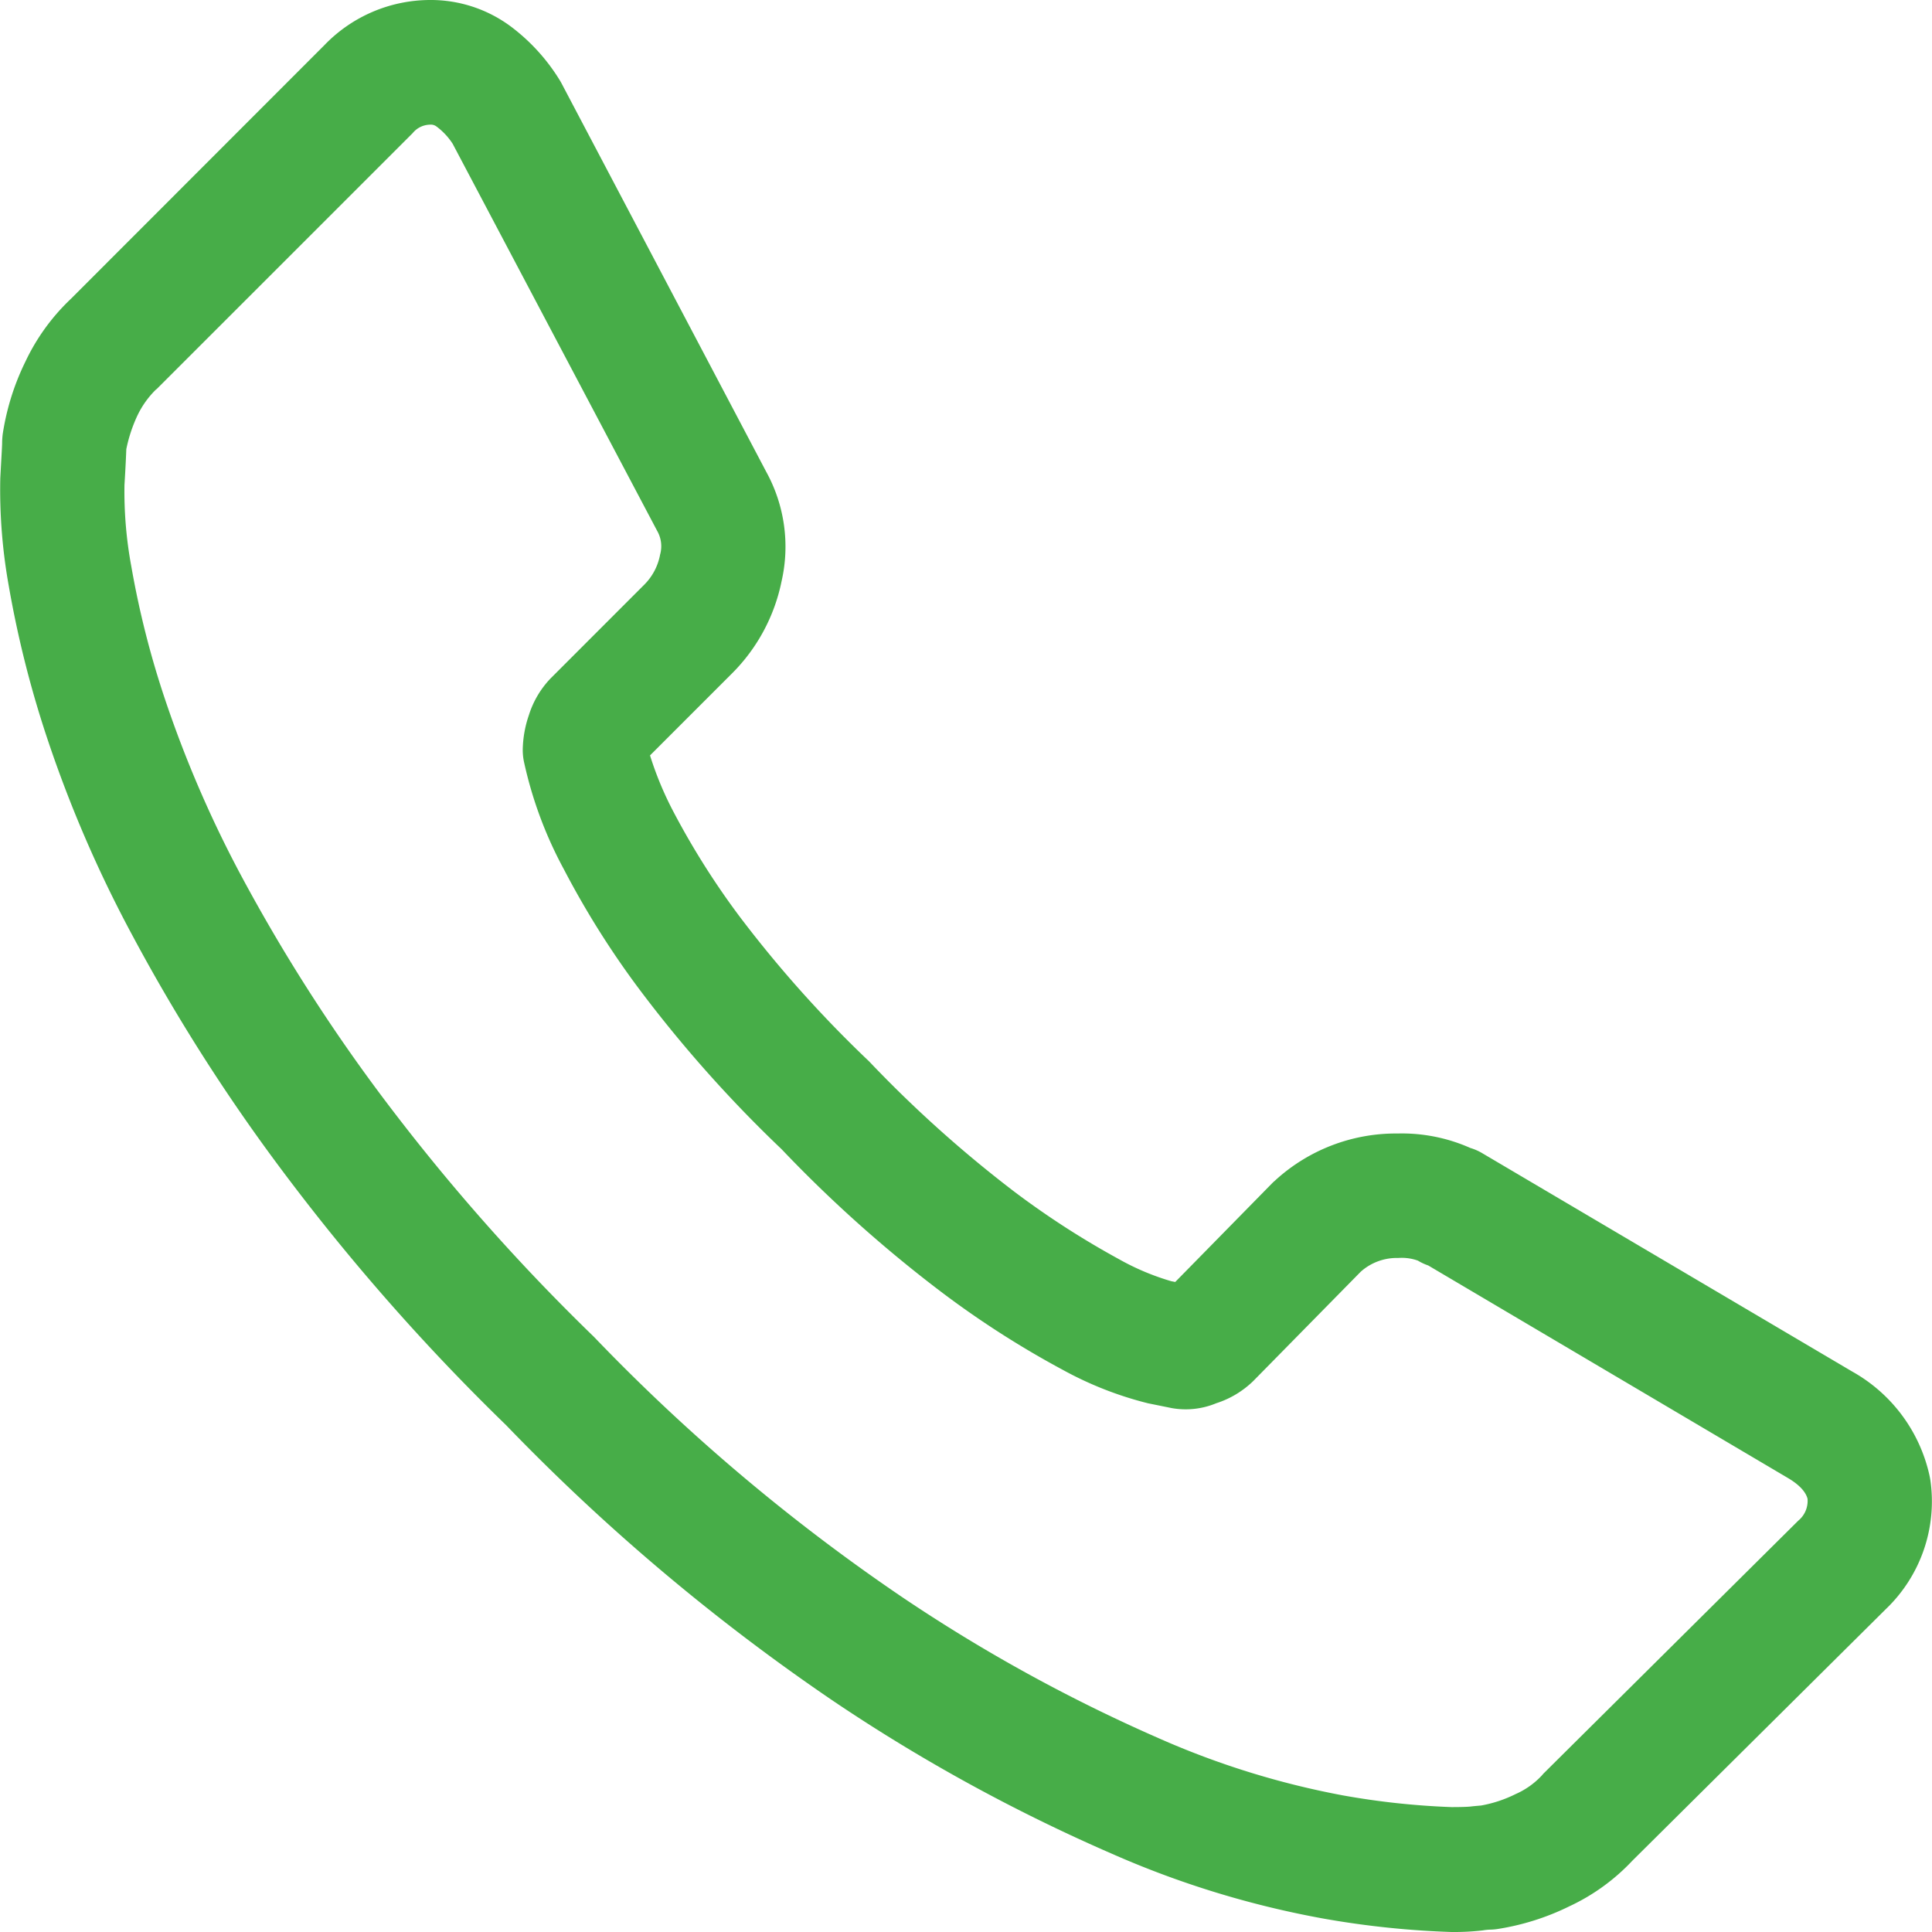 <svg xmlns="http://www.w3.org/2000/svg" width="40" height="40" viewBox="0 0 40 40"><defs><style>.a{fill:#47ad48;}</style></defs><g transform="translate(0 0)"><path class="a" d="M30.06,40a18.643,18.643,0,0,1-2.63-.274,19.425,19.425,0,0,1-4.417-1.353,35.954,35.954,0,0,1-5.737-3.145,42.773,42.773,0,0,1-6.789-5.721,44.454,44.454,0,0,1-4.718-5.381,38.044,38.044,0,0,1-3.03-4.778A25.86,25.86,0,0,1,.99,15.3a21.756,21.756,0,0,1-.8-3.167A11.261,11.261,0,0,1,.014,9.9c.022-.416.038-.663.038-.734,0-.049.005-.115.011-.17A5.152,5.152,0,0,1,.535,7.485a4.339,4.339,0,0,1,.943-1.3L6.727.932A3.044,3.044,0,0,1,8.908,0,2.778,2.778,0,0,1,10.59.553a4.021,4.021,0,0,1,.986,1.074c.016.027.038.06.055.093L15.873,9.77a3.213,3.213,0,0,1,.318,2.258,3.75,3.75,0,0,1-1.025,1.912l-1.7,1.7a6.986,6.986,0,0,0,.5,1.195,16.175,16.175,0,0,0,1.364,2.153A24.662,24.662,0,0,0,18,21.973a25.447,25.447,0,0,0,3.025,2.712,17.614,17.614,0,0,0,2.143,1.381,5.137,5.137,0,0,0,1.09.46l.082.016,2.017-2.055c.022-.022.044-.038.066-.06a3.7,3.7,0,0,1,2.521-.959,3.489,3.489,0,0,1,1.507.3,1.088,1.088,0,0,1,.258.115l7.65,4.515a3.274,3.274,0,0,1,1.6,2.164c.005.027.011.055.016.088a3.085,3.085,0,0,1-.921,2.663l-5.25,5.211a4.247,4.247,0,0,1-1.3.942A5.153,5.153,0,0,1,31,39.94a1.157,1.157,0,0,1-.142.011,1.125,1.125,0,0,0-.153.016A5.221,5.221,0,0,1,30.06,40ZM2.623,9.3c-.005.137-.016.384-.038.74a8.489,8.489,0,0,0,.142,1.688,18.788,18.788,0,0,0,.707,2.778,23.79,23.79,0,0,0,1.578,3.644,35.934,35.934,0,0,0,2.833,4.455,42.1,42.1,0,0,0,4.461,5.074,39.769,39.769,0,0,0,6.378,5.386A33.632,33.632,0,0,0,24,35.989a17.231,17.231,0,0,0,3.819,1.184,15.993,15.993,0,0,0,2.241.241c.208,0,.323-.005.389-.011.088-.011.164-.016.225-.022a2.645,2.645,0,0,0,.712-.236,1.65,1.65,0,0,0,.532-.373c.016-.016.033-.038.049-.055l5.272-5.233a.529.529,0,0,0,.192-.455c-.022-.082-.093-.241-.395-.422L29.578,26.2a1.1,1.1,0,0,1-.214-.1h0a.982.982,0,0,0-.406-.055,1.121,1.121,0,0,0-.778.285l-2.225,2.263a1.955,1.955,0,0,1-.767.46,1.65,1.65,0,0,1-.921.1l-.493-.1a7.346,7.346,0,0,1-1.759-.69,19.414,19.414,0,0,1-2.493-1.595,27.429,27.429,0,0,1-3.332-2.975,26.776,26.776,0,0,1-2.937-3.3,18.165,18.165,0,0,1-1.573-2.5,8.424,8.424,0,0,1-.827-2.236,1.2,1.2,0,0,1-.022-.241,2.3,2.3,0,0,1,.126-.707,1.94,1.94,0,0,1,.449-.762L13.352,12.1a1.185,1.185,0,0,0,.323-.619.639.639,0,0,0-.06-.488L9.379,2.975a1.383,1.383,0,0,0-.334-.356.194.194,0,0,0-.137-.038.473.473,0,0,0-.356.175L3.28,8.027a.355.355,0,0,1-.049.044,1.893,1.893,0,0,0-.378.532A3.075,3.075,0,0,0,2.623,9.3Z" transform="translate(-0.008 0)"/></g></svg>